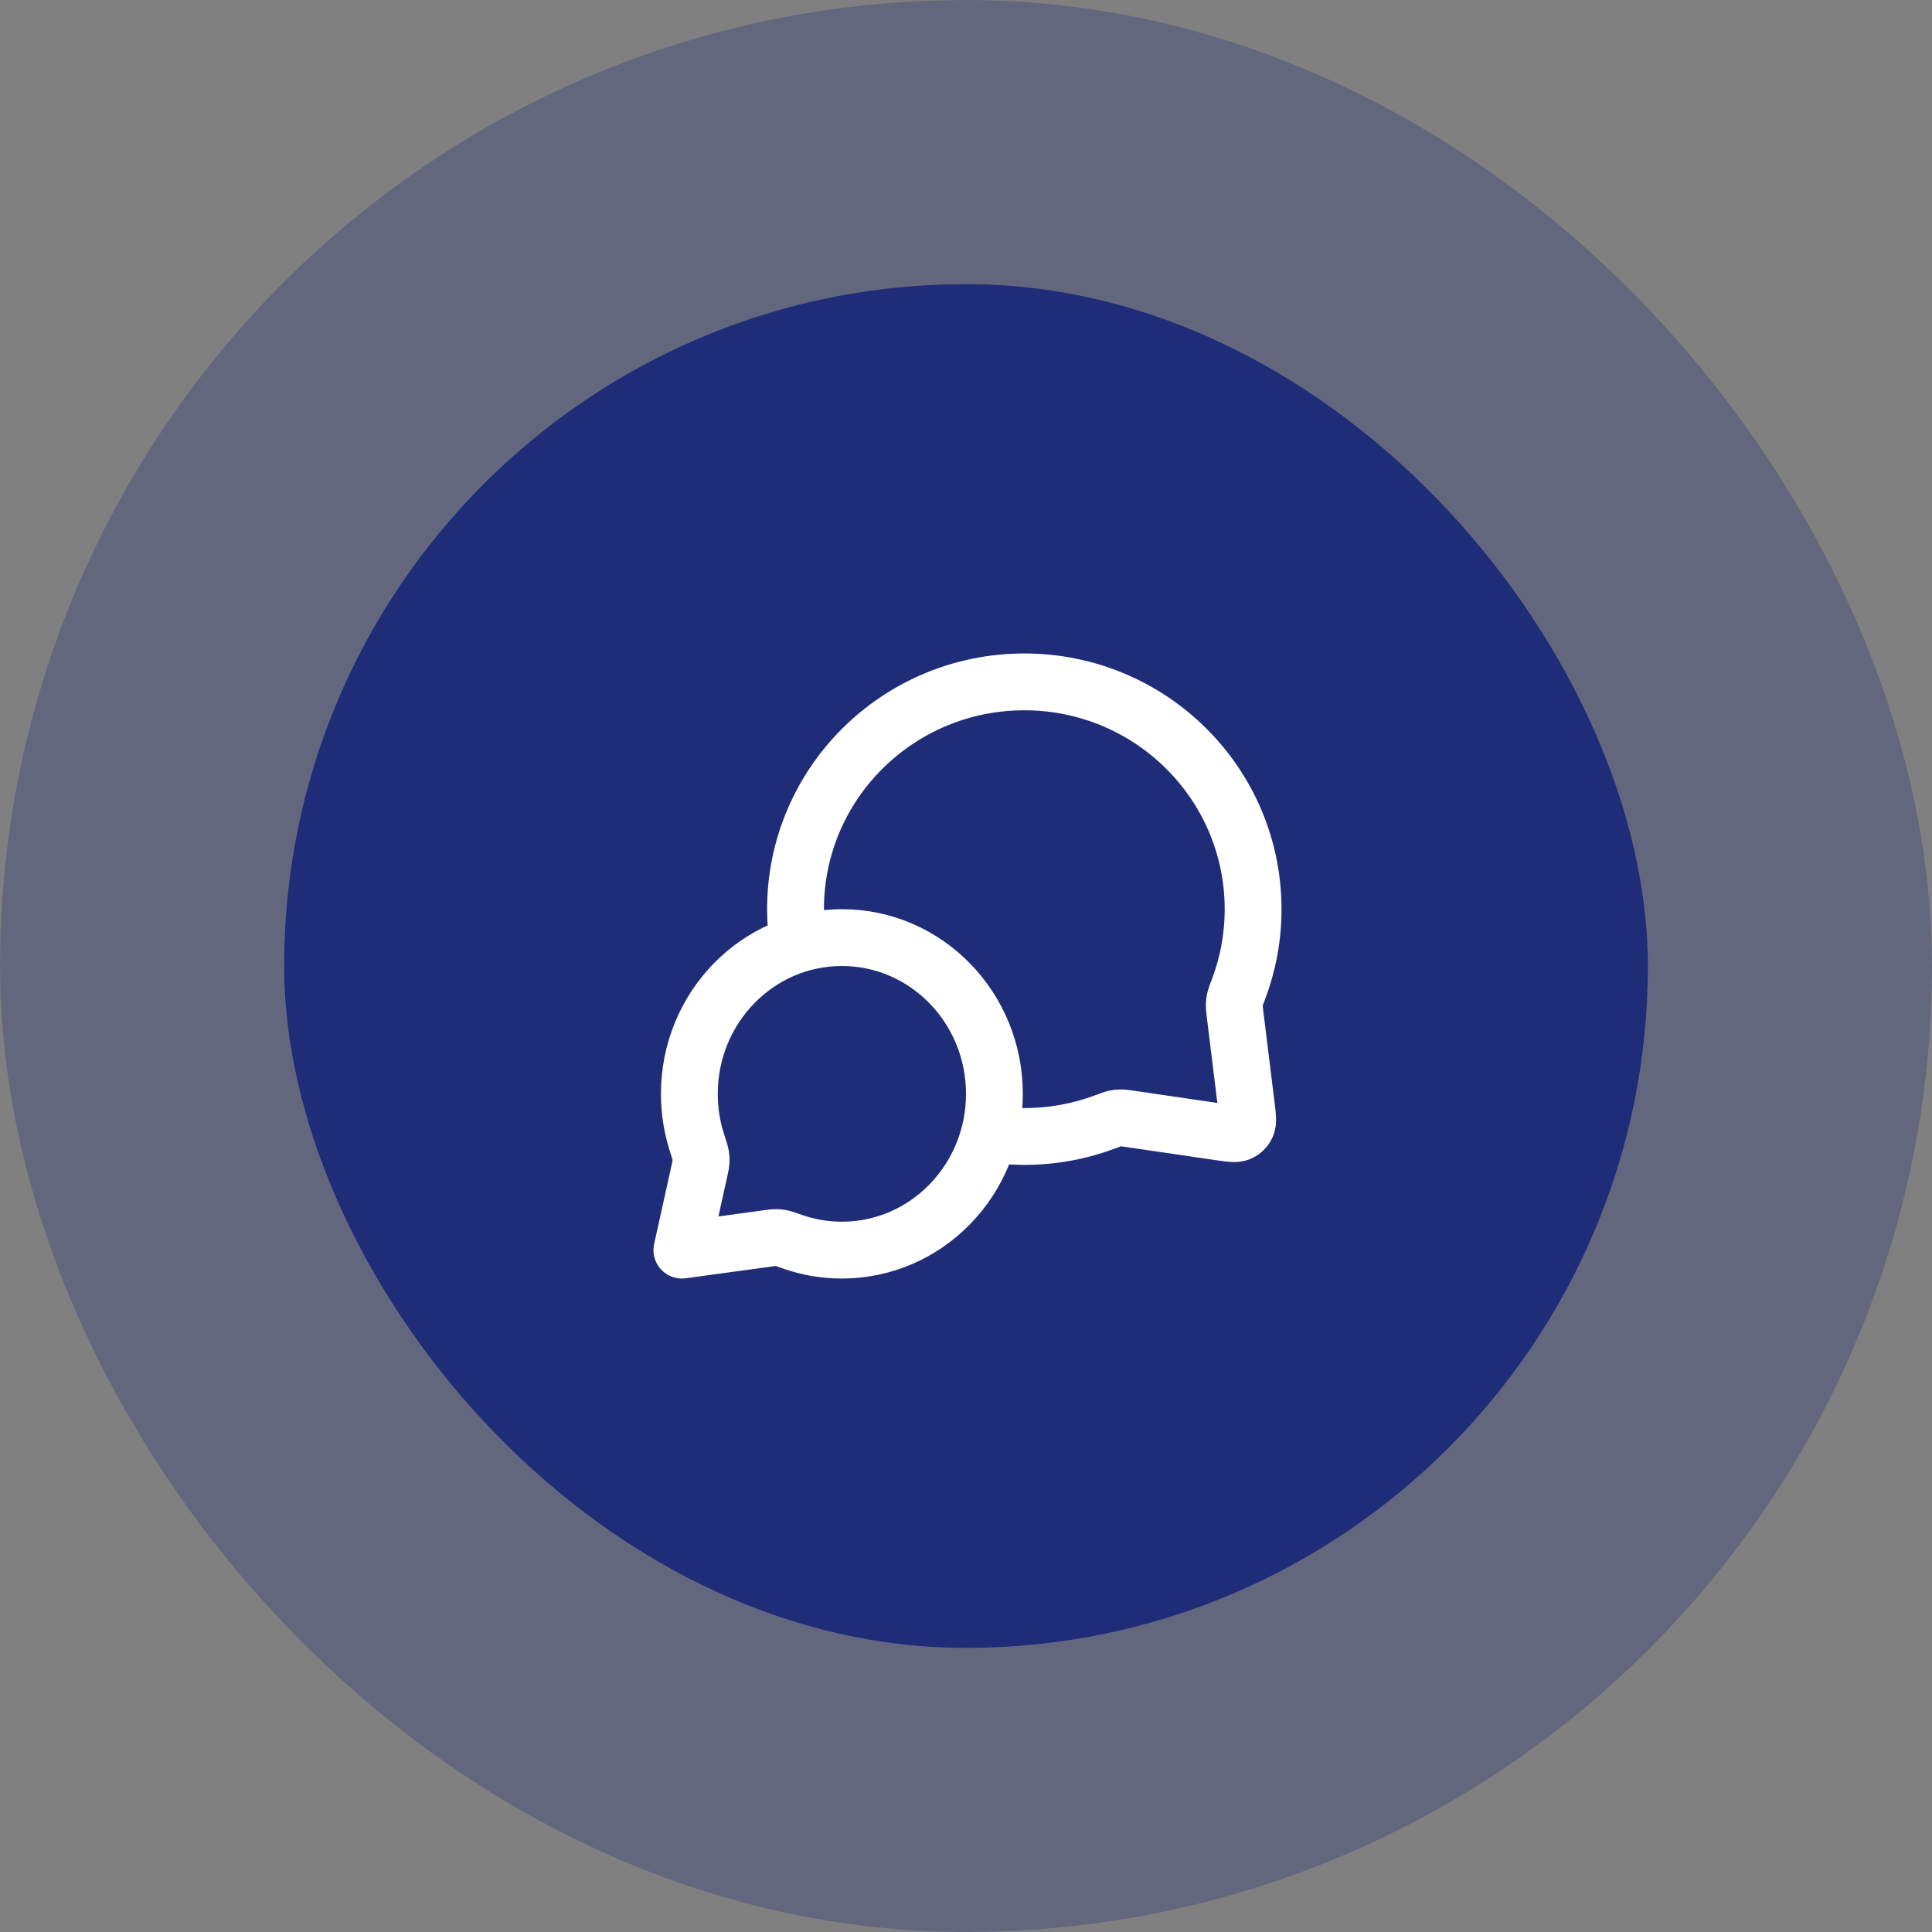 <svg width="68" height="68" viewBox="0 0 68 68" fill="none" xmlns="http://www.w3.org/2000/svg">
<rect x="0" y="0" width="68" height="68" fill="#808080" stroke="none"/>
<rect x="10" y="10" width="48" height="48" rx="24" fill="#1F2D79"/>
<rect x="10" y="10" width="48" height="48" rx="24" stroke="#1F2D79" stroke-opacity="0.3" stroke-width="20"/>
<path d="M28.094 33.229C28.032 32.828 28 32.418 28 32C28 27.582 31.605 24 36.053 24C40.5 24 44.105 27.582 44.105 32C44.105 32.998 43.921 33.953 43.585 34.834C43.515 35.017 43.48 35.109 43.465 35.18C43.449 35.251 43.443 35.301 43.441 35.373C43.439 35.447 43.449 35.527 43.469 35.688L43.872 38.959C43.915 39.312 43.937 39.489 43.878 39.618C43.827 39.731 43.735 39.821 43.621 39.87C43.491 39.925 43.315 39.9 42.962 39.848L39.776 39.381C39.61 39.356 39.527 39.344 39.451 39.345C39.376 39.345 39.325 39.351 39.251 39.366C39.177 39.382 39.082 39.417 38.893 39.488C38.01 39.819 37.052 40 36.053 40C35.634 40 35.224 39.968 34.823 39.907M29.632 44C32.596 44 35 41.538 35 38.5C35 35.462 32.596 33 29.632 33C26.667 33 24.263 35.462 24.263 38.5C24.263 39.111 24.36 39.698 24.54 40.247C24.615 40.479 24.653 40.595 24.666 40.674C24.679 40.757 24.681 40.803 24.676 40.887C24.671 40.967 24.651 41.057 24.611 41.238L24 44L26.995 43.591C27.158 43.569 27.24 43.557 27.311 43.558C27.387 43.559 27.426 43.563 27.5 43.577C27.57 43.591 27.674 43.628 27.882 43.701C28.431 43.895 29.019 44 29.632 44Z" stroke="white" stroke-width="2" stroke-linecap="round" stroke-linejoin="round"/>
</svg>
